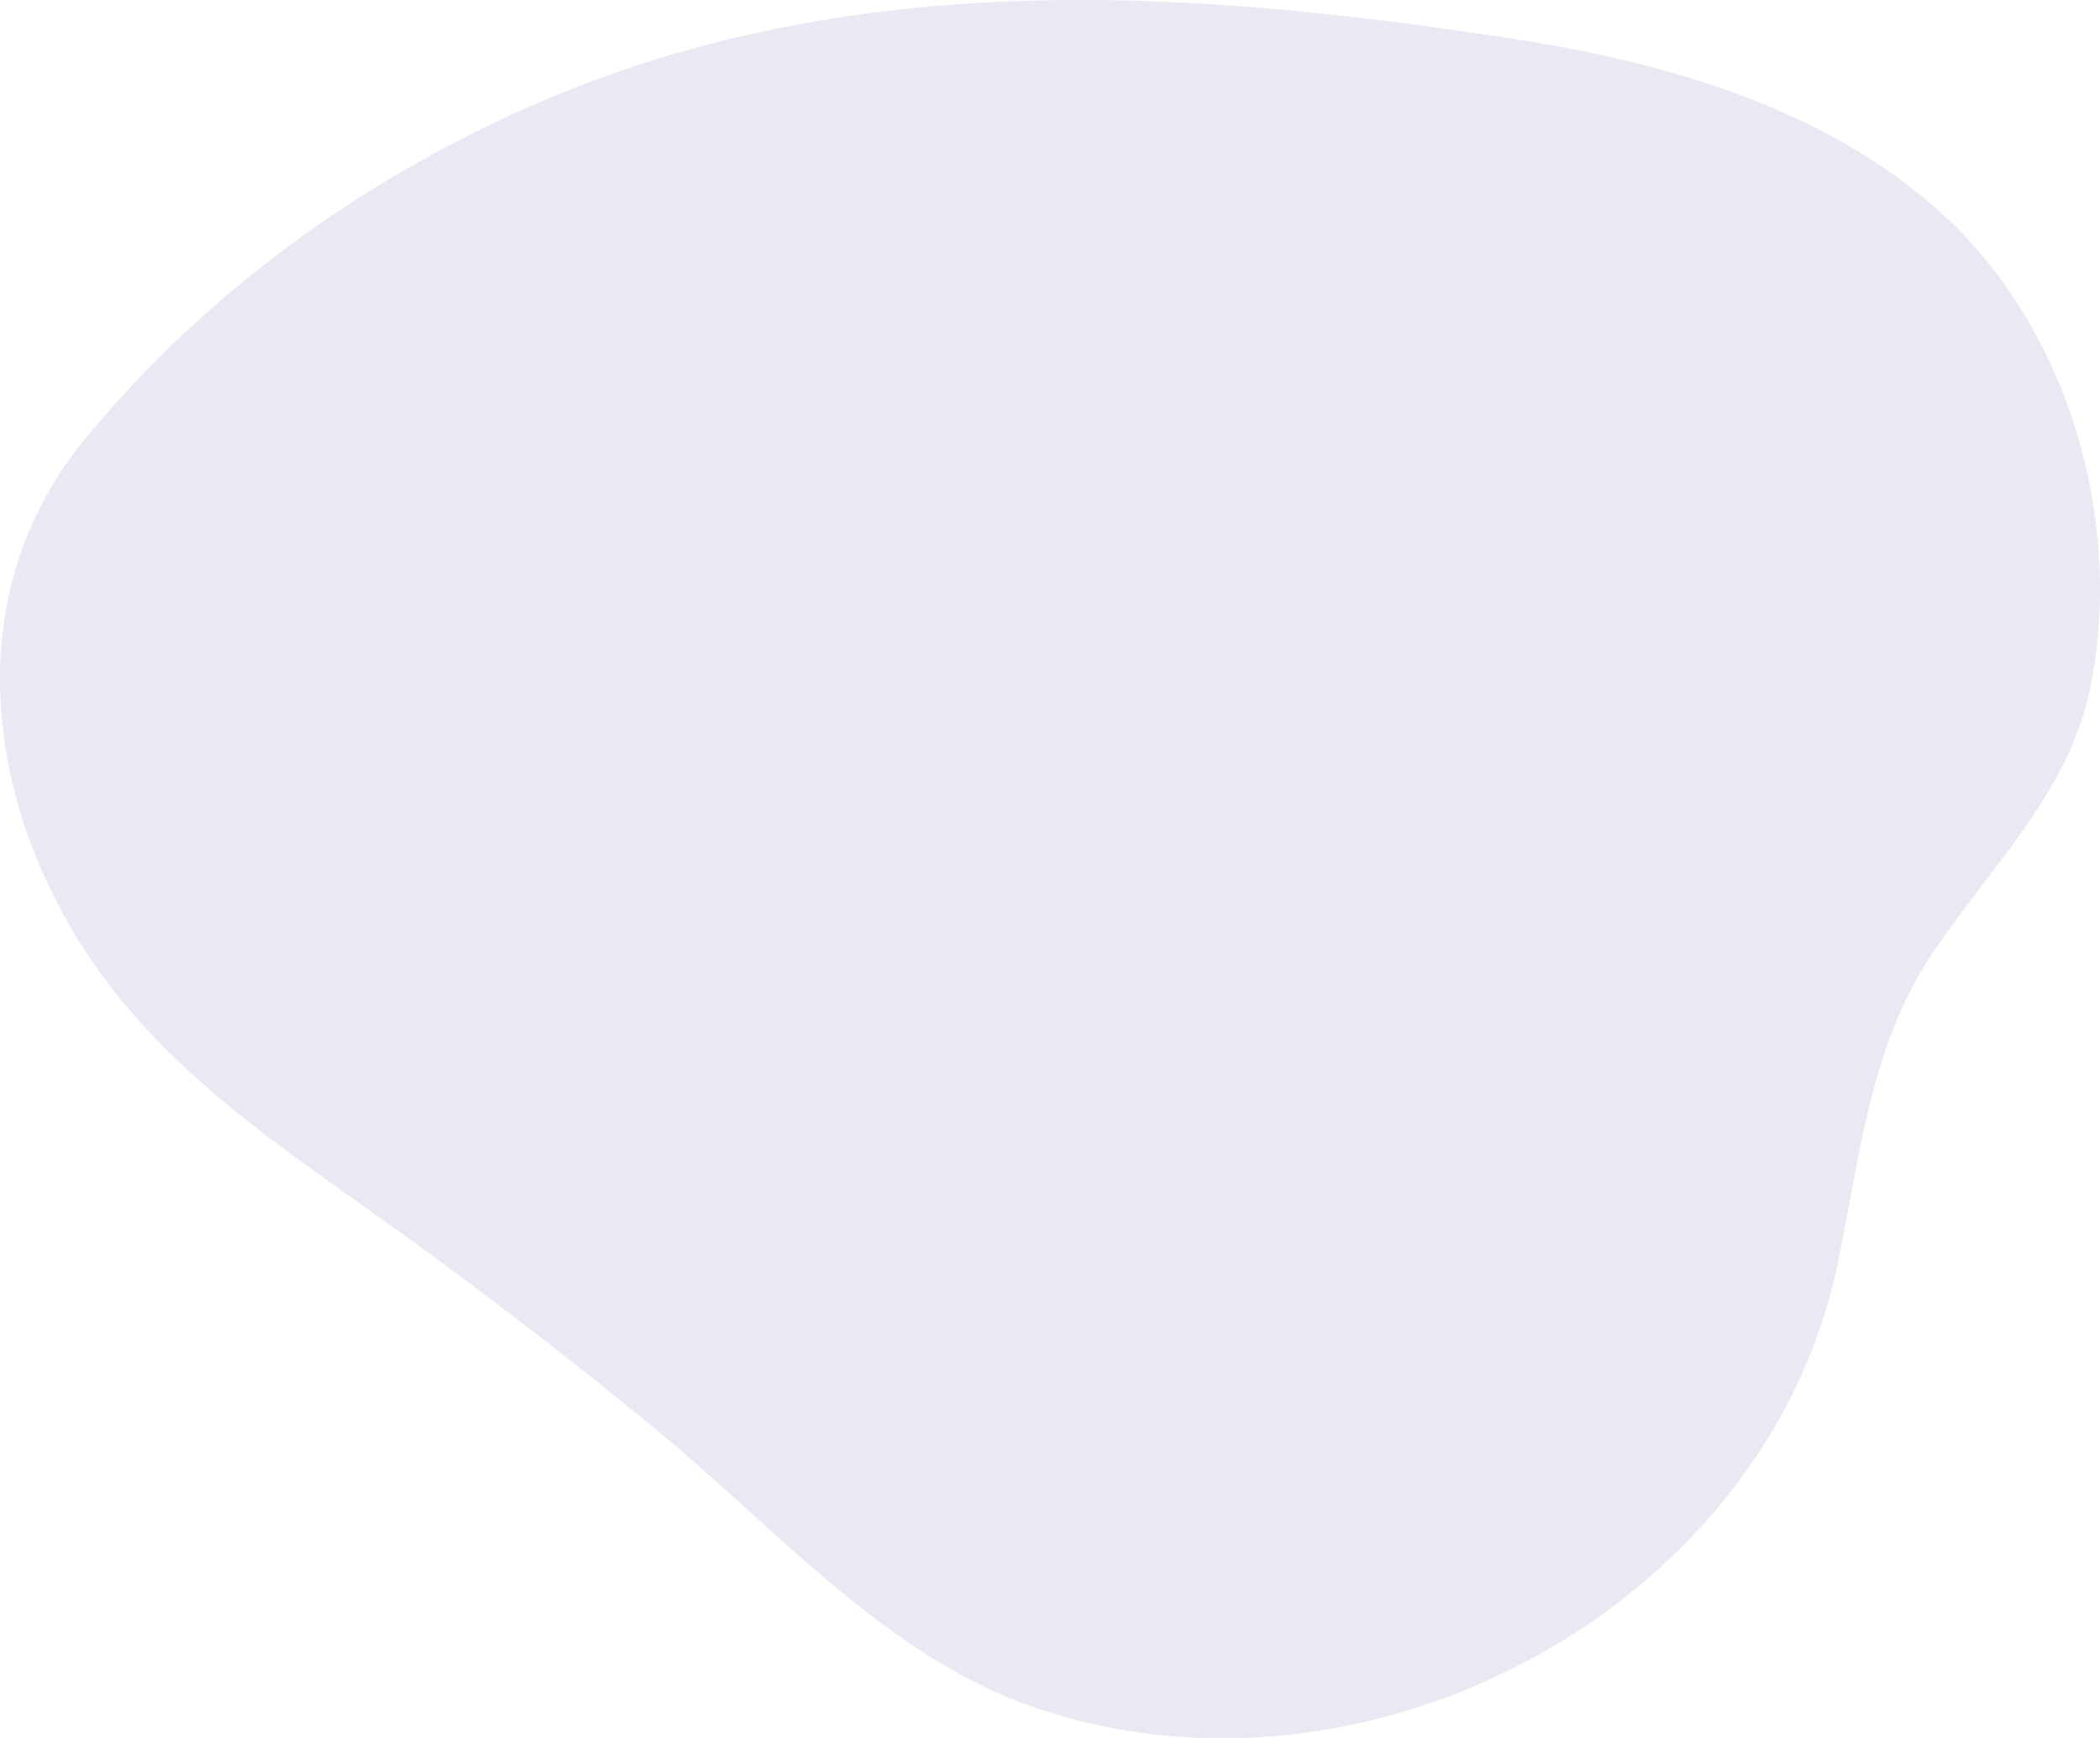 <?xml version="1.0" encoding="UTF-8"?> <svg xmlns="http://www.w3.org/2000/svg" width="1006.393" height="833.067" viewBox="0 0 1006.393 833.067"><path id="Path_21" data-name="Path 21" d="M246.373,54.374C400.838-16.237,564.607-6.476,727.822,19.033c71.518,11.175,146.409,32.885,201.5,82.117,61.885,55.313,89.012,148.8,72.159,229.569-10.512,50.361-49.817,86.839-76.921,128.459C896.21,502.717,891.092,555.3,880.85,604.956,846.812,770.067,656.184,872.077,497.581,818.9,425.6,794.762,373.924,734.292,316.952,687.207q-66.385-54.859-136.585-104.87c-43.6-31.052-85.055-58.93-119.953-100.257C-3.192,406.74-26.75,292.859,40.2,211.05,95.289,143.718,166.957,90.679,246.373,54.374" transform="translate(0 0)" fill="#eae8f2"></path></svg> 